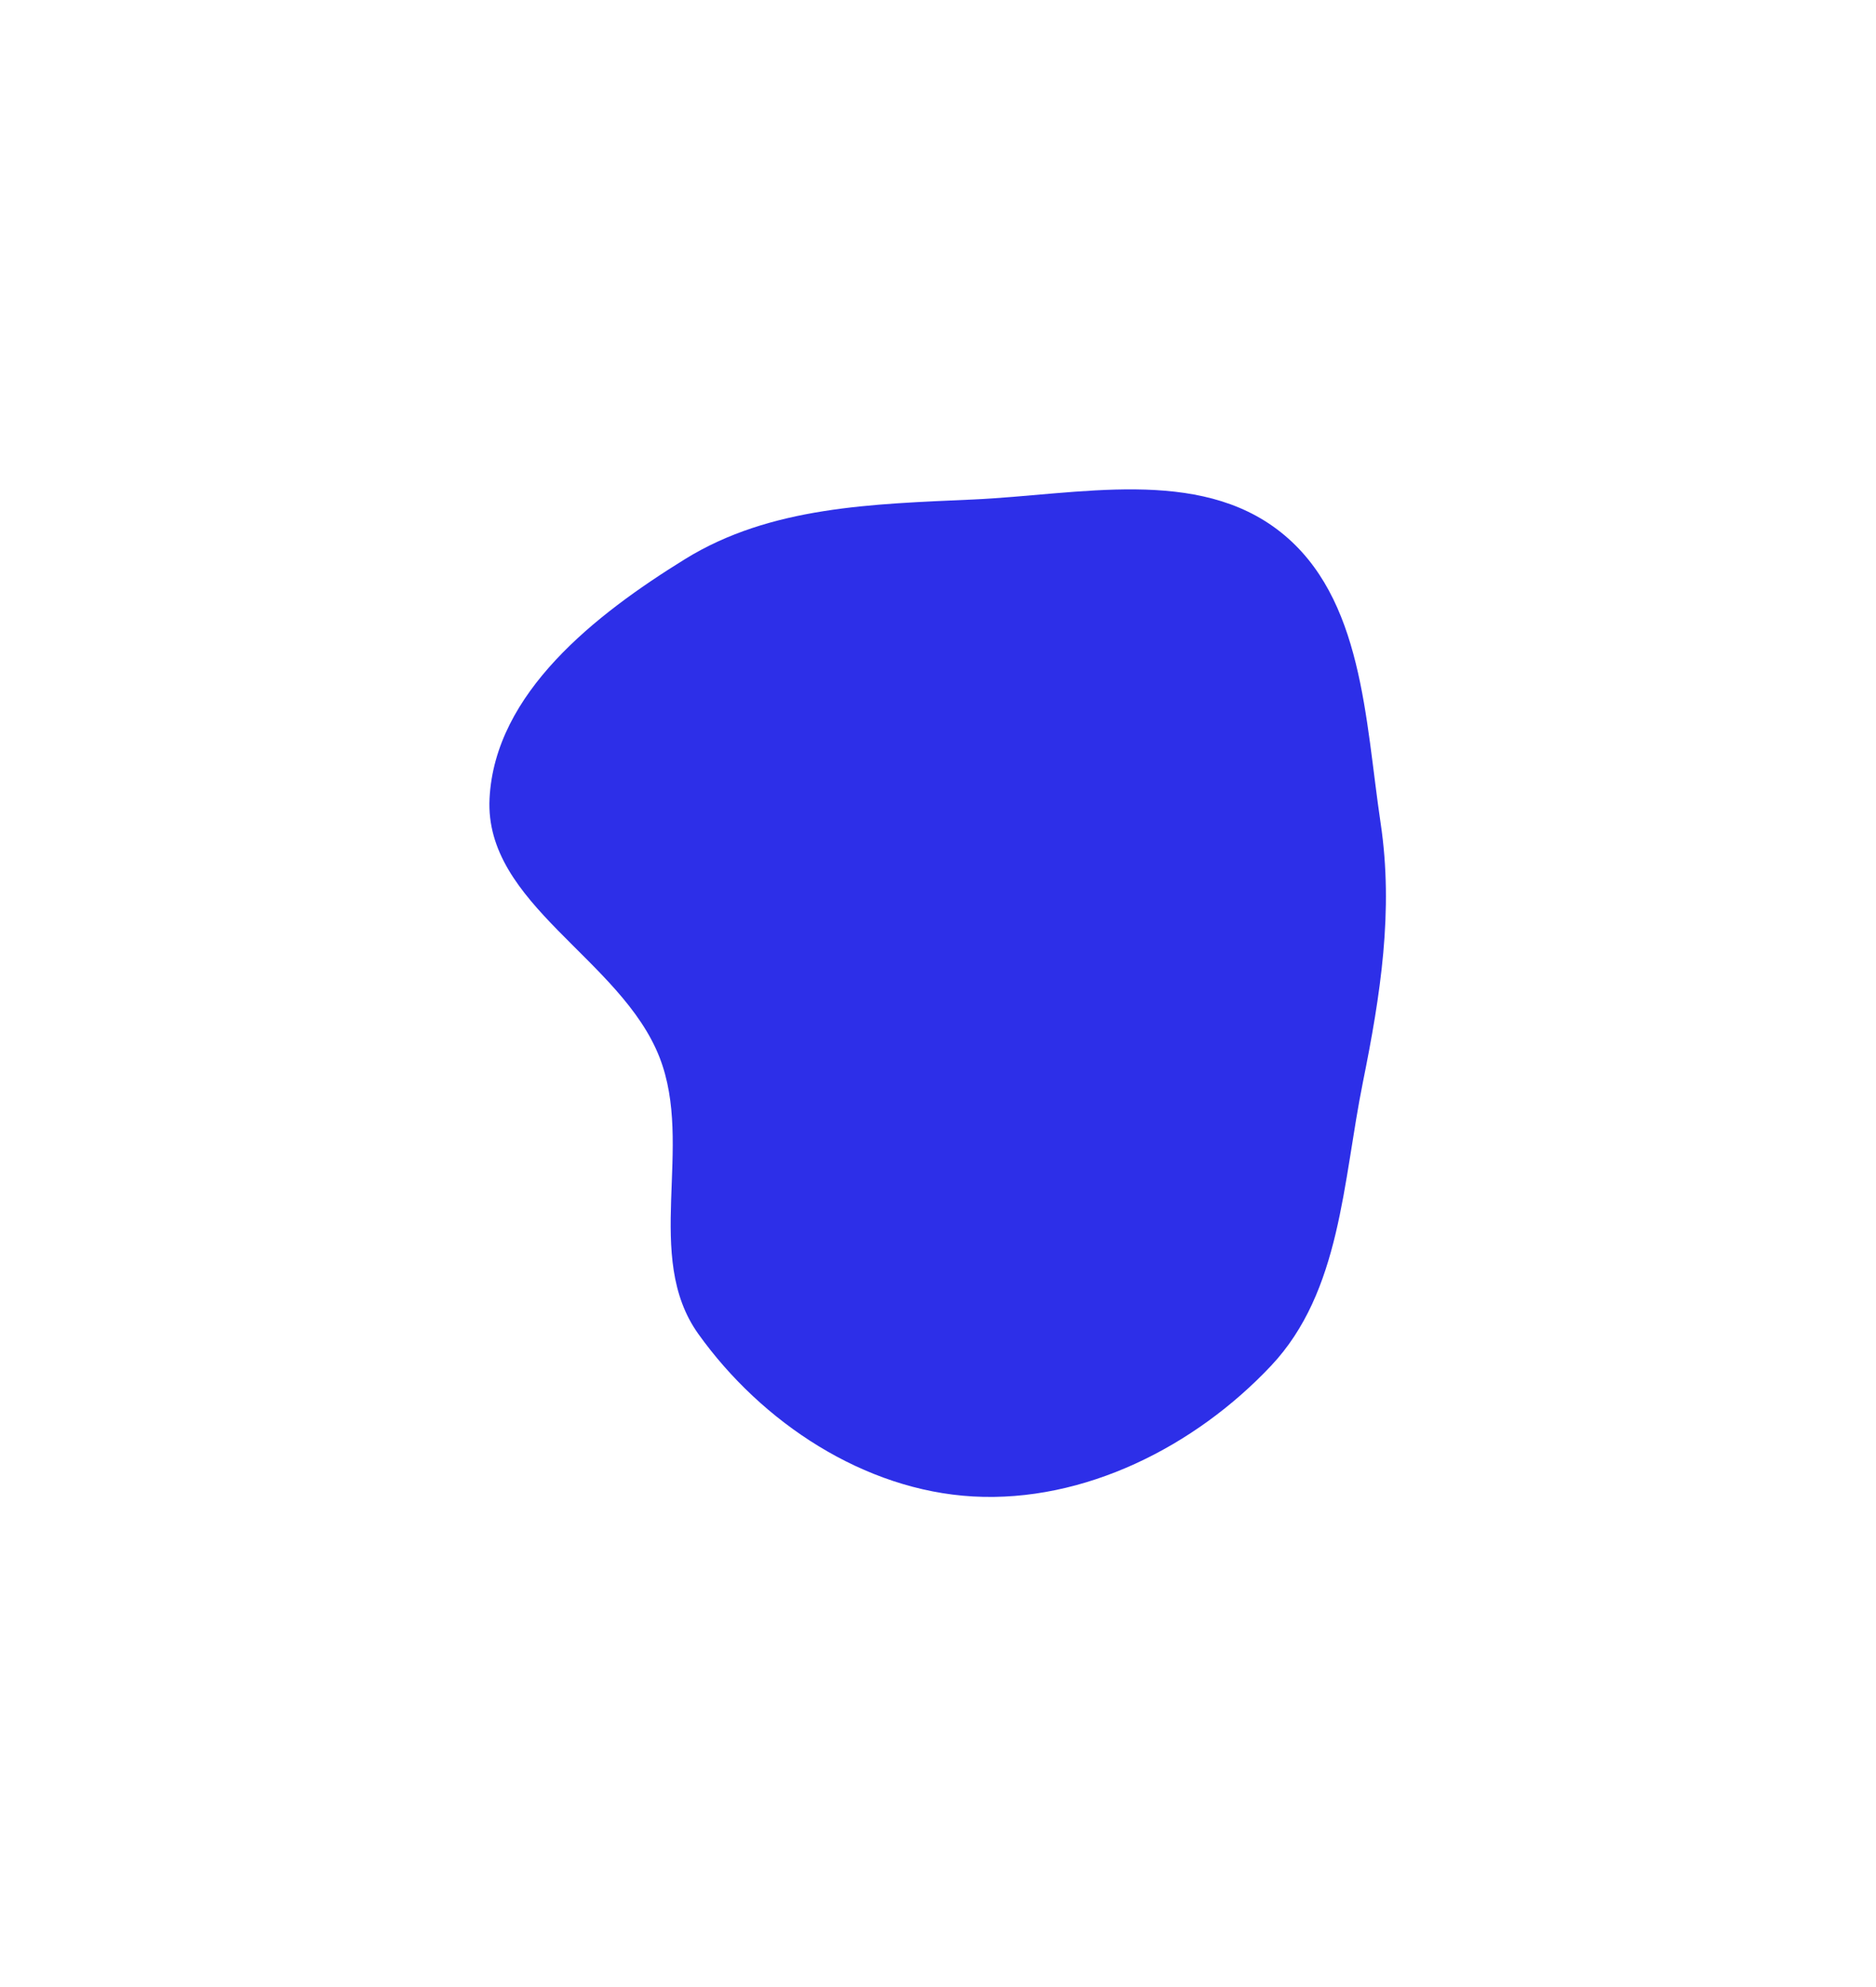 <?xml version="1.0" encoding="UTF-8"?> <svg xmlns="http://www.w3.org/2000/svg" width="1150" height="1218" viewBox="0 0 1150 1218" fill="none"><g filter="url(#filter0_f_234_19)"><path fill-rule="evenodd" clip-rule="evenodd" d="M596.546 306.204C661.276 303.282 734.377 285.944 785.113 326.247C835.572 366.329 836.82 440.89 846.338 504.625C854.37 558.414 846.224 610.106 835.464 663.416C823.116 724.599 821.982 791.747 779.213 837.207C732.507 886.853 664.604 921.152 596.546 917.371C529.756 913.66 466.932 872.132 428.053 817.698C394.071 770.121 425.56 702.718 404.325 648.244C380.752 587.777 296.78 554.279 300.096 489.465C303.403 424.81 364.887 376.771 419.954 342.729C472.366 310.329 534.991 308.982 596.546 306.204Z" fill="#2D2FE8"></path></g><defs><filter id="filter0_f_234_19" x="0" y="0" width="1149.58" height="1217.66" filterUnits="userSpaceOnUse" color-interpolation-filters="sRGB"><feFlood flood-opacity="0" result="BackgroundImageFix"></feFlood><feBlend mode="normal" in="SourceGraphic" in2="BackgroundImageFix" result="shape"></feBlend><feGaussianBlur stdDeviation="150" result="effect1_foregroundBlur_234_19"></feGaussianBlur></filter></defs></svg> 